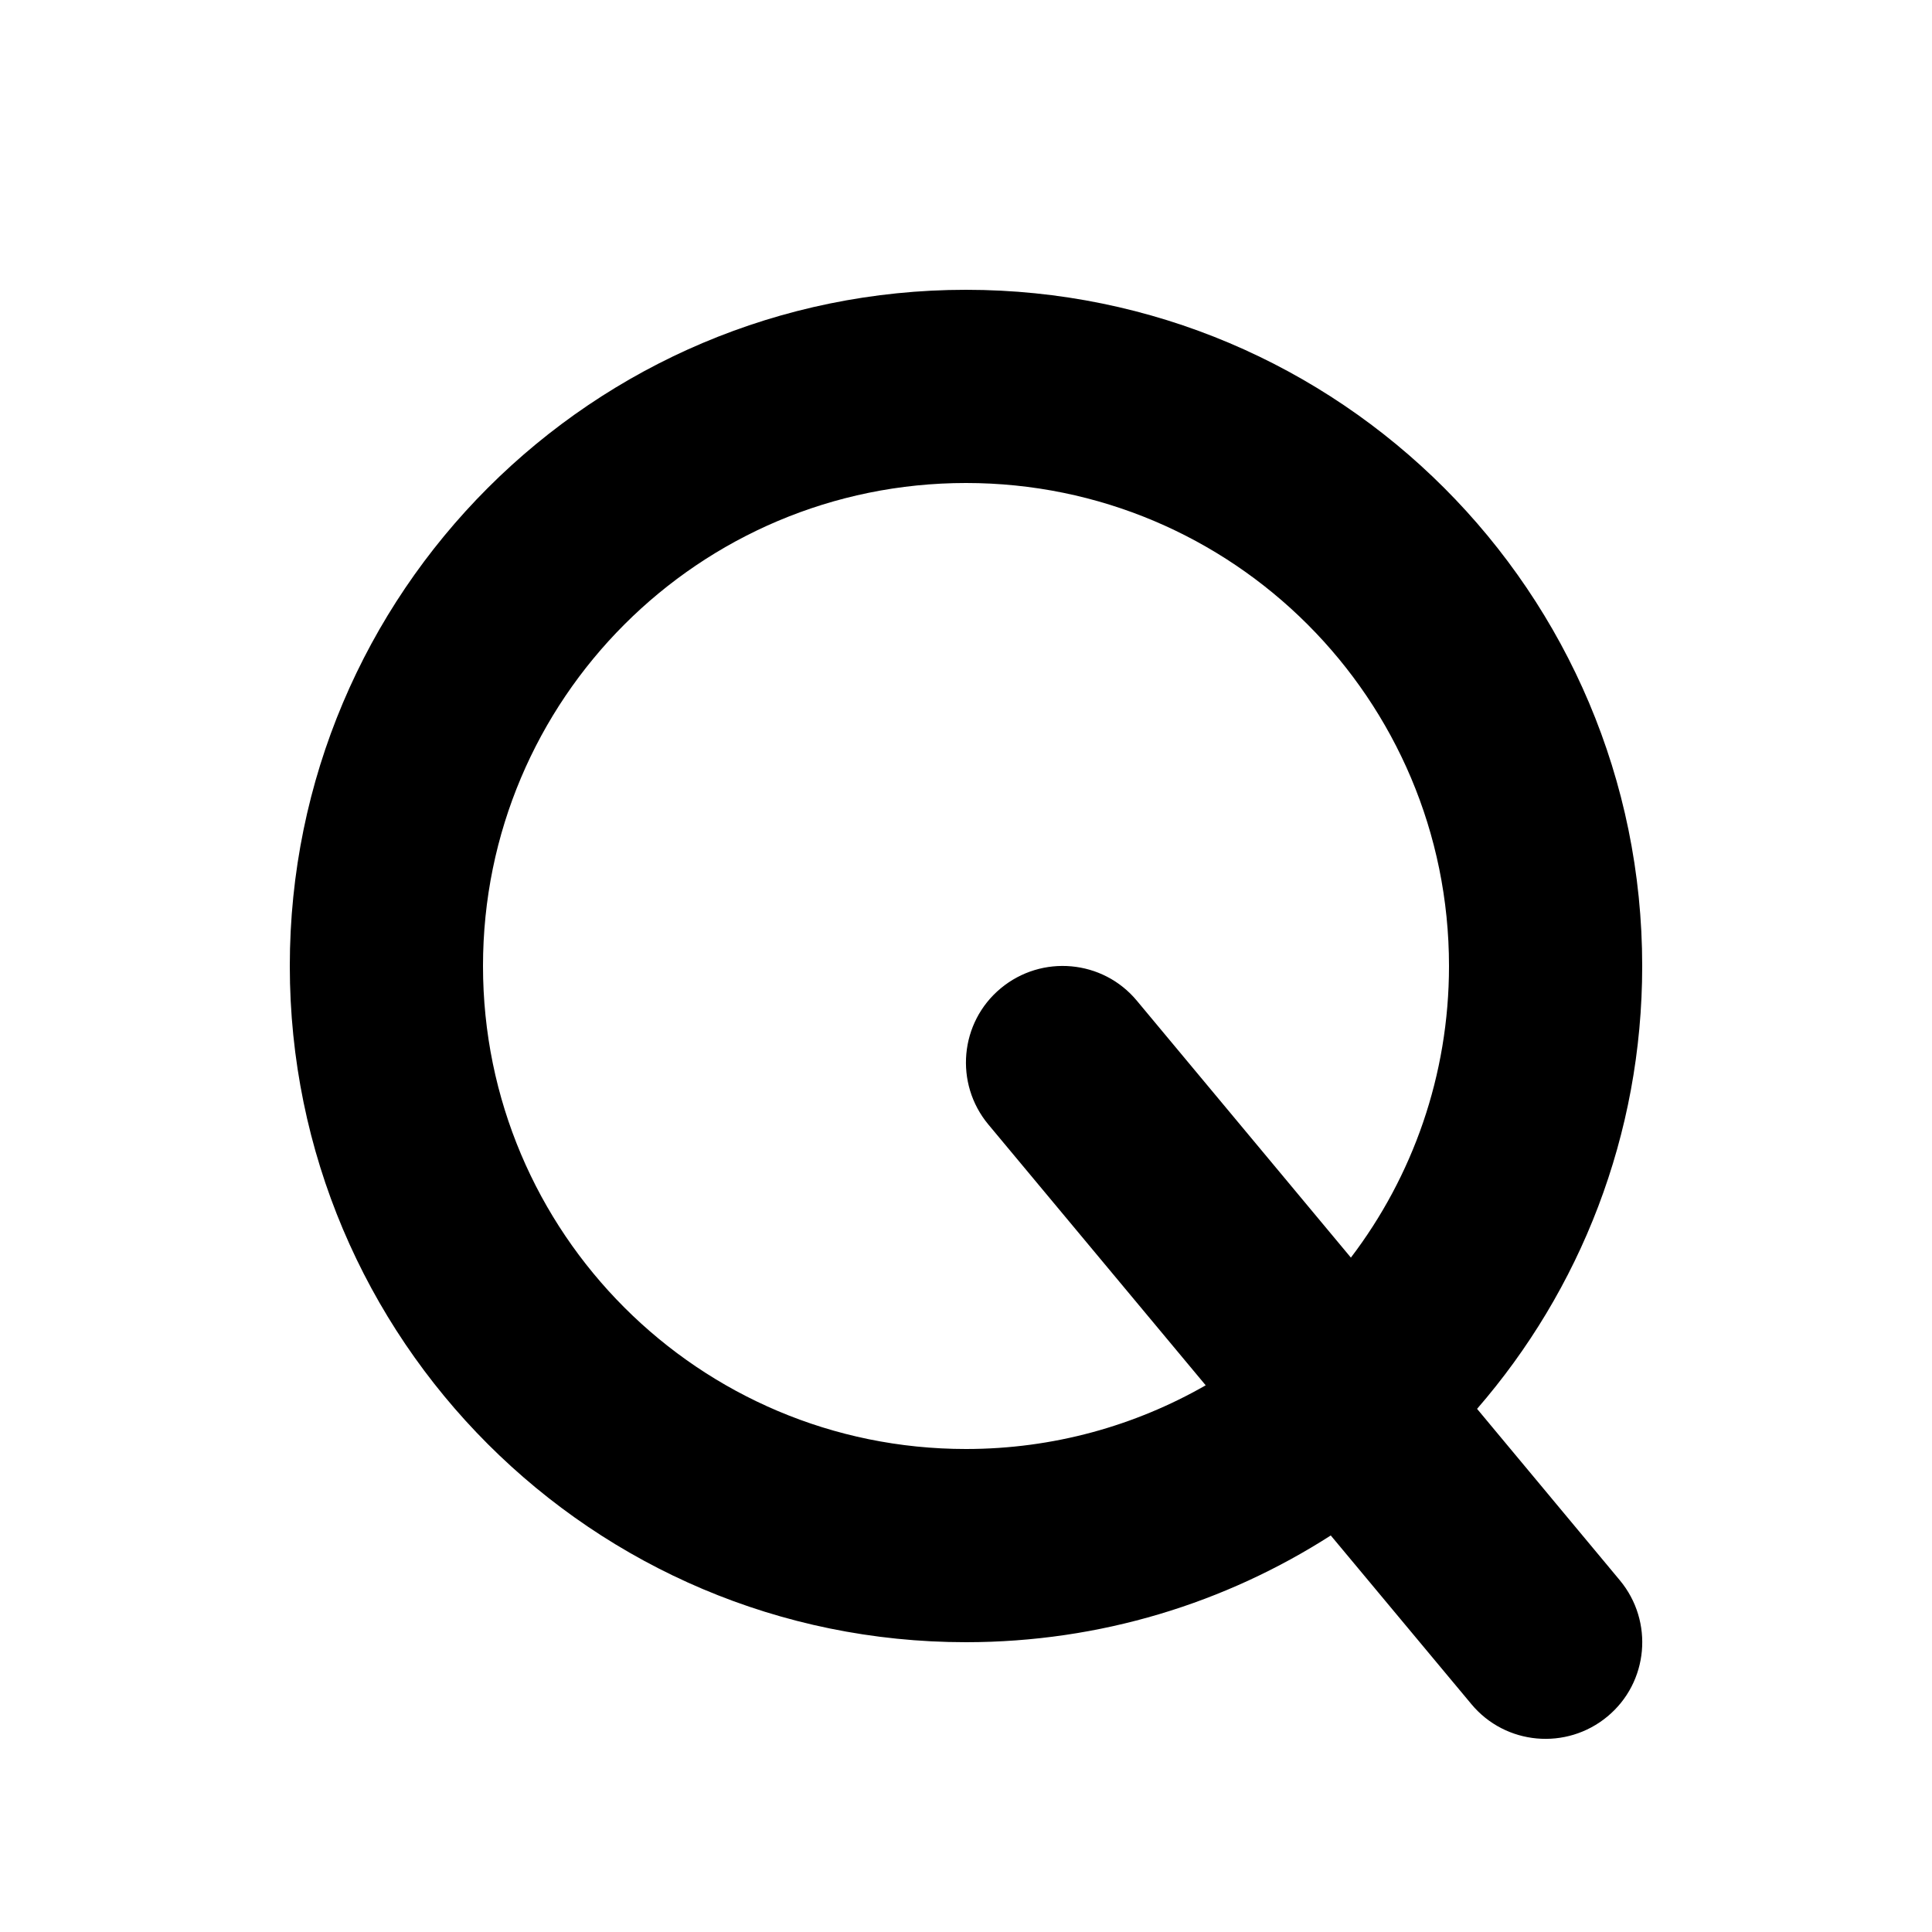 <svg xmlns="http://www.w3.org/2000/svg" viewBox="0 0 640 640"><!--! Font Awesome Free 7.1.0 by @fontawesome - https://fontawesome.com License - https://fontawesome.com/license/free (Icons: CC BY 4.0, Fonts: SIL OFL 1.1, Code: MIT License) Copyright 2025 Fonticons, Inc. --><path fill="currentColor" d="M160 320C160 408.4 231.6 480 320 480C348.9 480 376 472.3 399.4 458.9L327.4 372.5C316.1 358.9 317.9 338.7 331.5 327.4C345.1 316.1 365.3 317.9 376.6 331.5L447.5 416.6C467.9 389.8 480 356.3 480 320C480 231.6 408.4 160 320 160C231.6 160 160 231.6 160 320zM440.9 508.6C406 531 364.5 544 320 544C196.3 544 96 443.7 96 320C96 196.3 196.3 96 320 96C443.7 96 544 196.3 544 320C544 376.1 523.4 427.4 489.3 466.7L536.6 523.5C547.9 537.1 546.1 557.3 532.5 568.6C518.9 579.9 498.7 578.1 487.4 564.5L440.8 508.6z"/></svg>